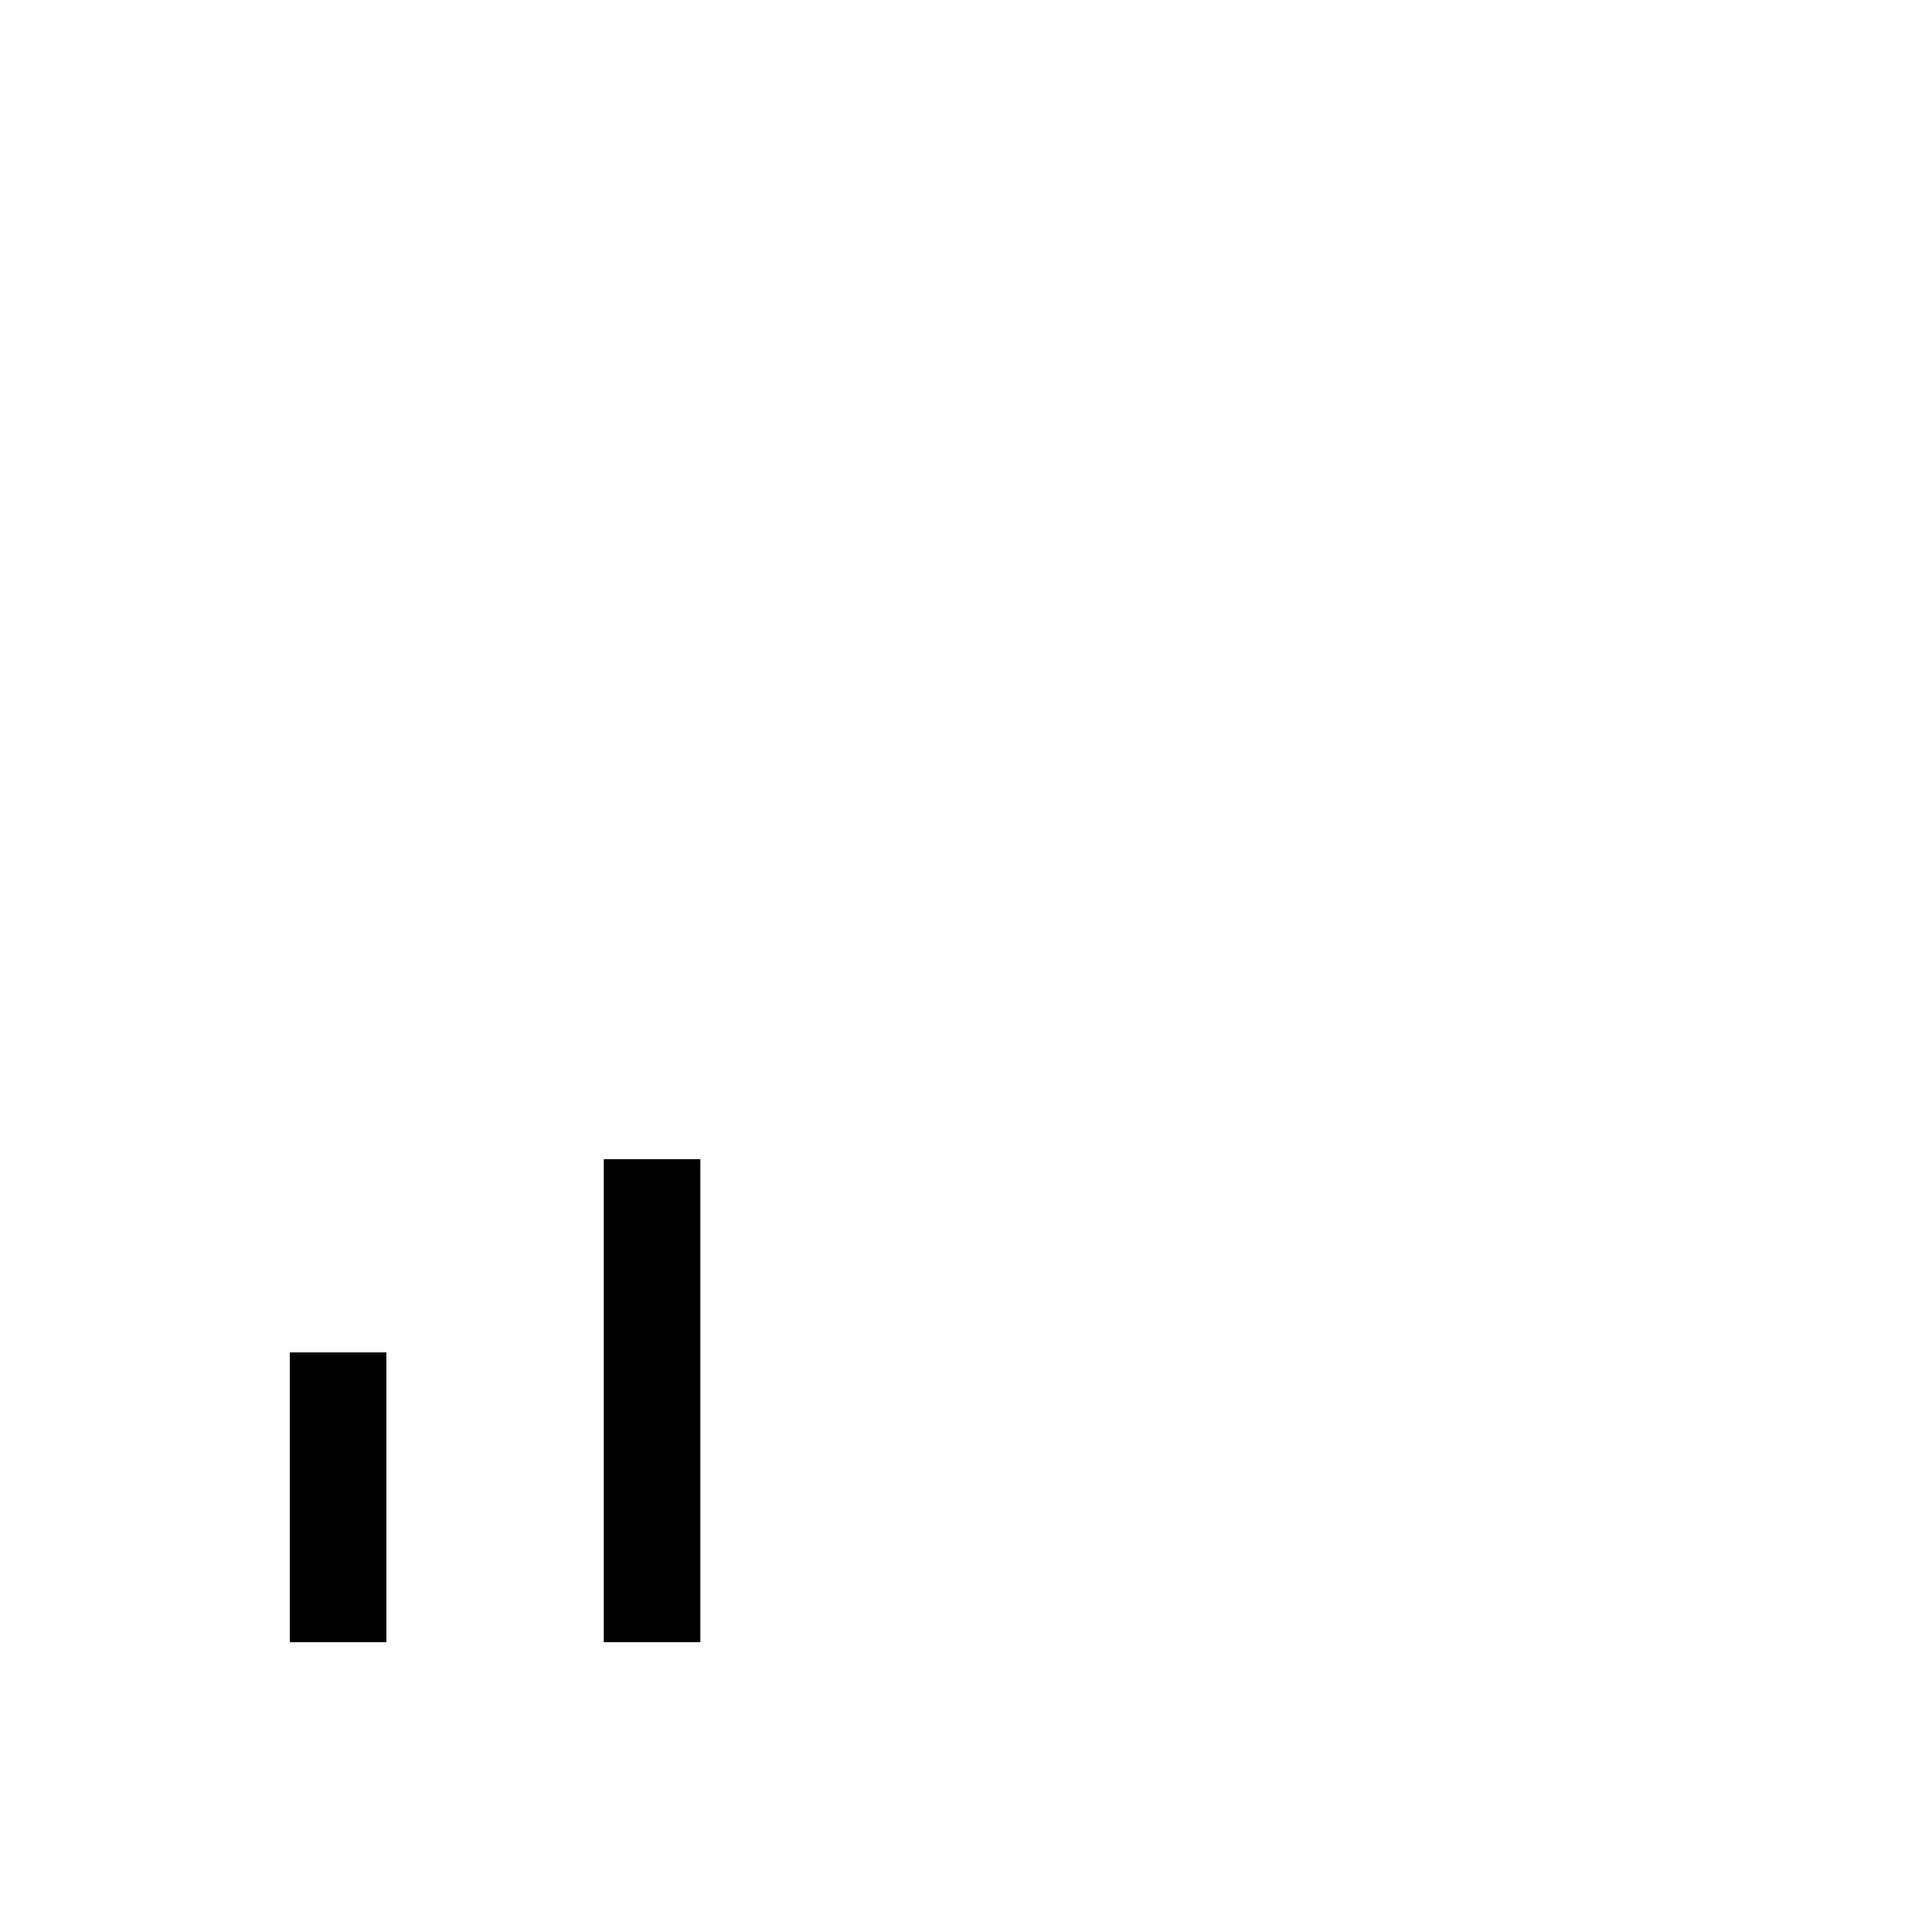 <svg xmlns="http://www.w3.org/2000/svg" viewBox="0 0 640 640"><!--! Font Awesome Pro 7.1.0 by @fontawesome - https://fontawesome.com License - https://fontawesome.com/license (Commercial License) Copyright 2025 Fonticons, Inc. --><path fill="currentColor" d="M232 400L232 384L200 384L200 544L232 544L232 400zM128 464L128 448L96 448L96 544L128 544L128 464z"/></svg>
